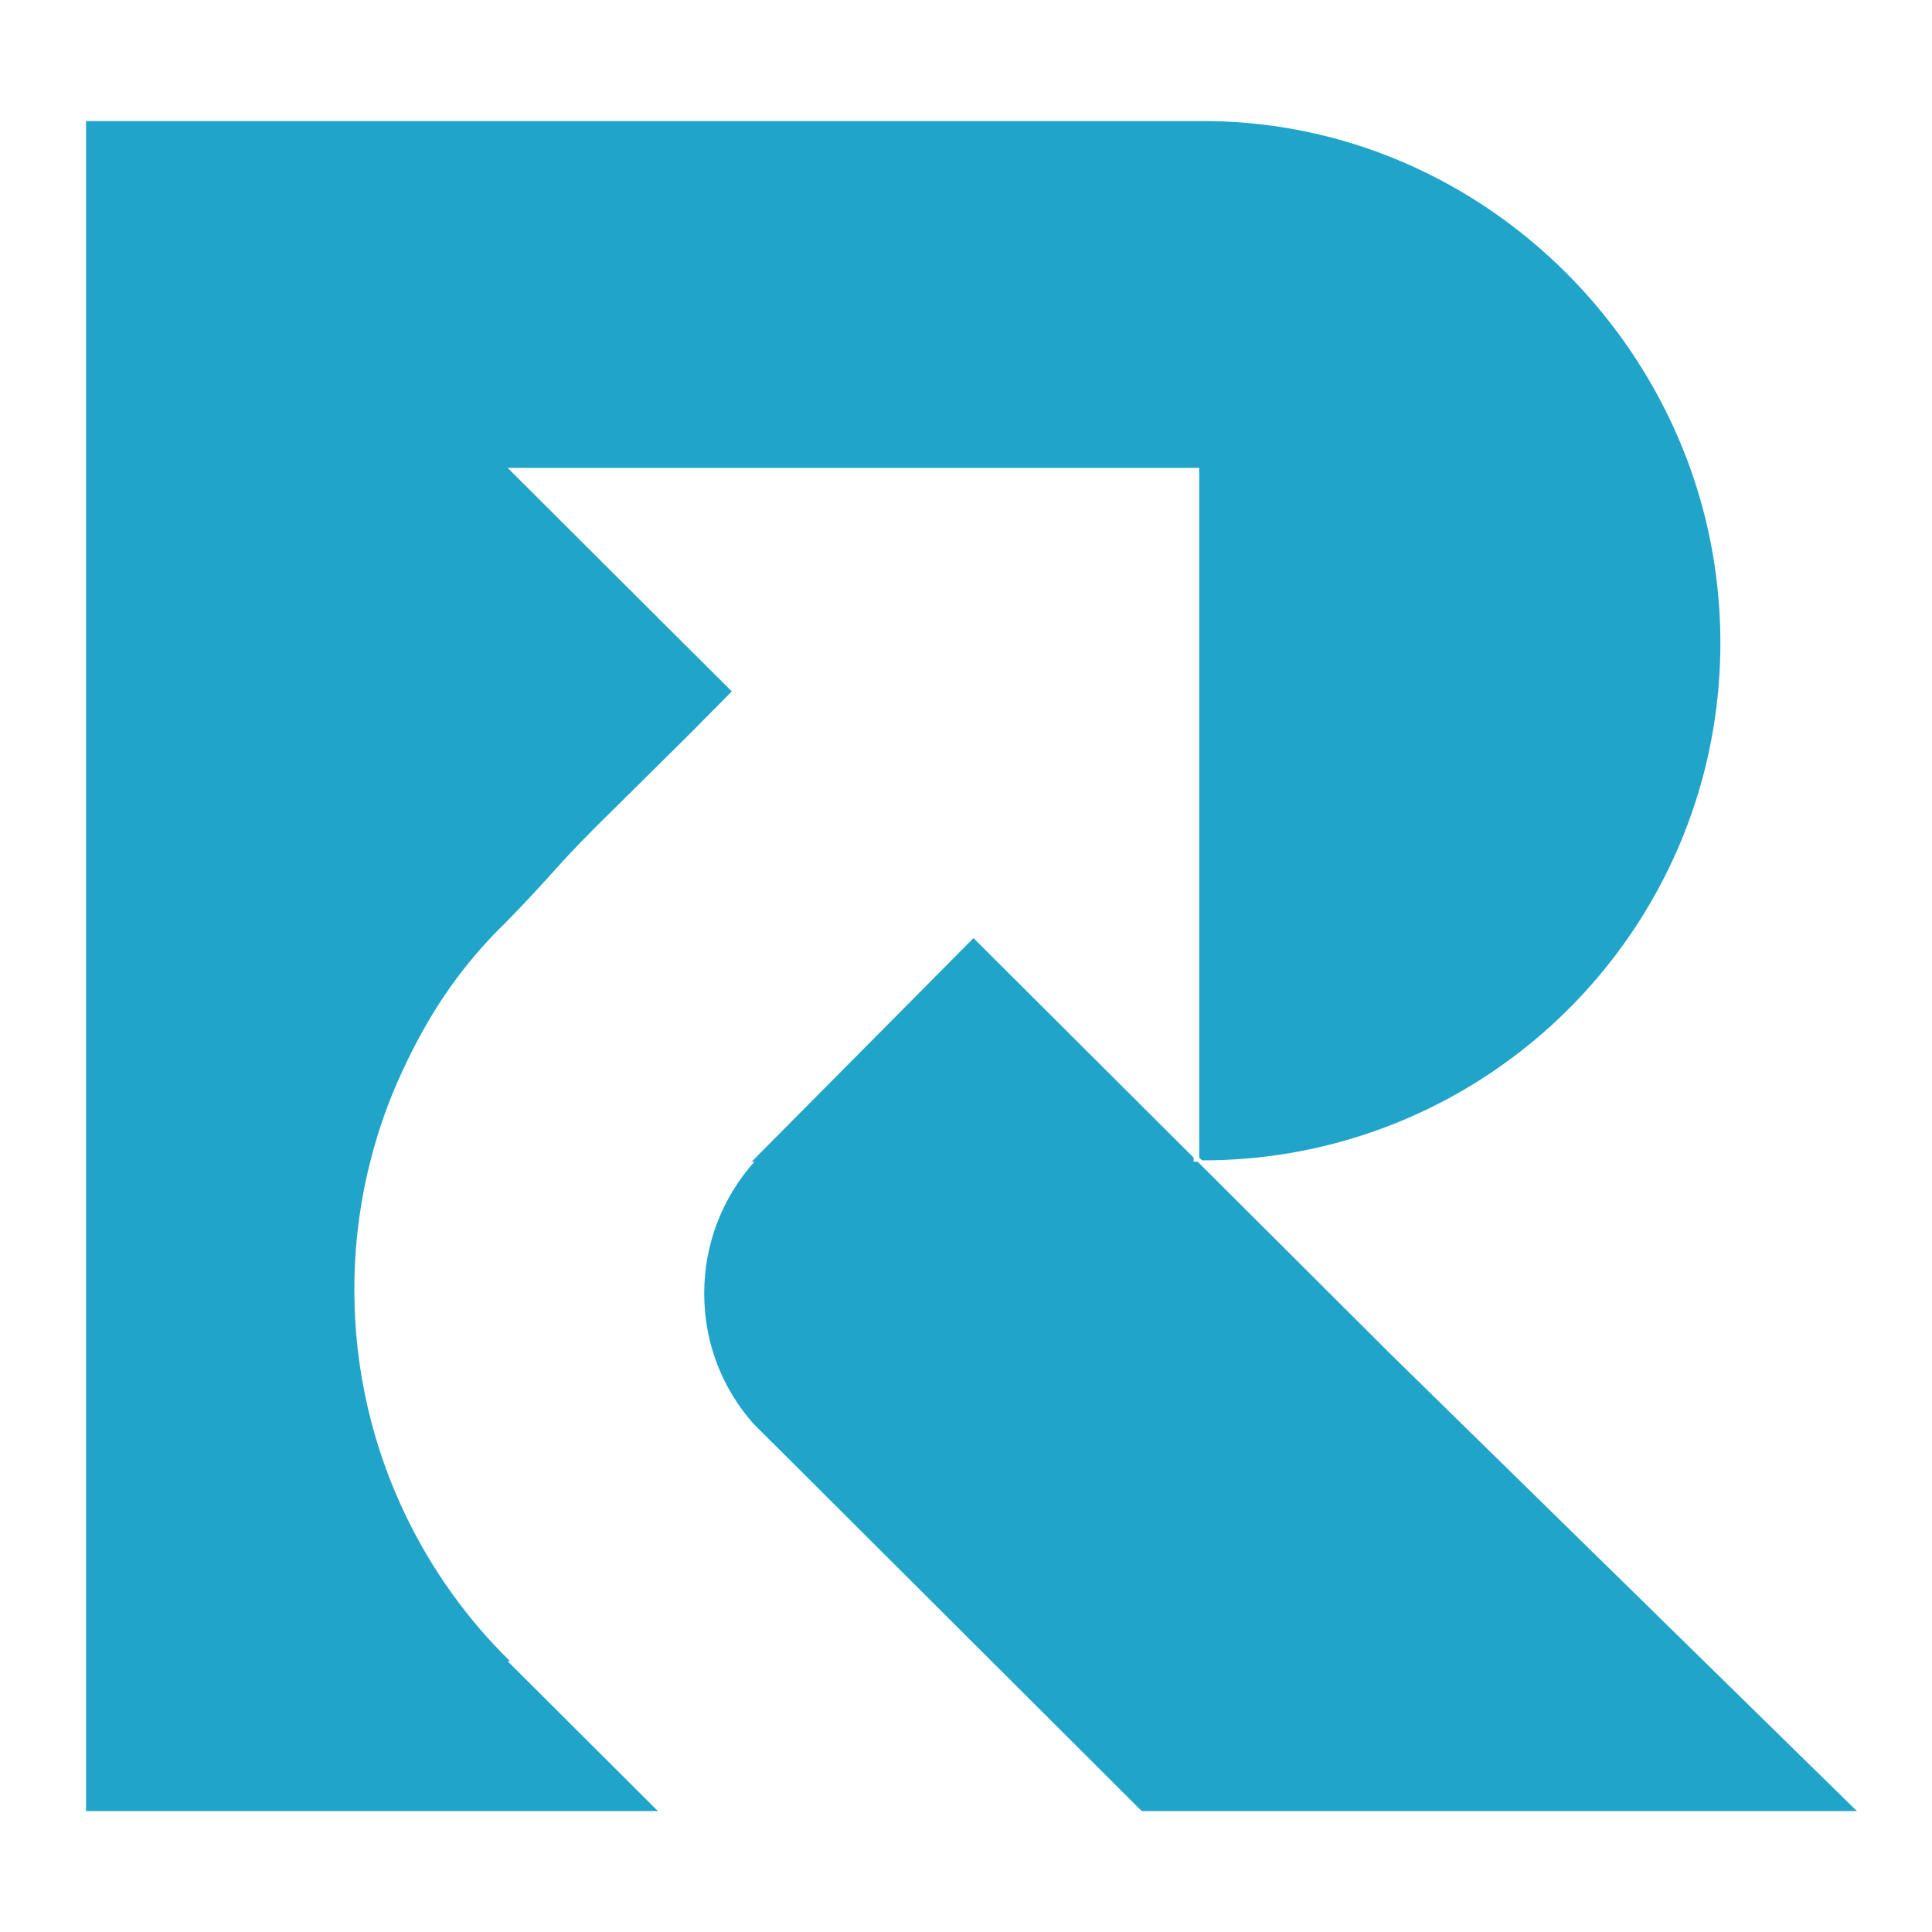 <svg width="32" height="32" viewBox="0 0 32 32" fill="none" xmlns="http://www.w3.org/2000/svg">
<path d="M8.334 15.323C9.174 14.464 9.131 14.439 9.84 13.724L11.329 12.25L11.477 12.102L12.121 11.452L11.354 10.687L11.328 10.662L8.409 7.75H19.863V19.174L19.909 19.219H19.924C20.909 19.219 21.855 19.053 22.735 18.746C26.088 17.584 28.495 14.396 28.495 10.648C28.495 9.632 28.318 8.655 27.994 7.751C26.807 4.443 23.642 2.005 19.925 2.005C19.904 2.005 19.885 2.005 19.864 2.005H1.425V29.997H10.897L8.407 27.514H8.447C7.742 26.822 7.157 26.009 6.724 25.11C6.177 23.976 5.869 22.705 5.869 21.362C5.869 20.631 5.96 19.921 6.132 19.242C6.266 18.708 6.451 18.194 6.681 17.705C7.096 16.818 7.572 16.097 8.249 15.405L8.333 15.323H8.334Z" fill="#21A4CA"/>
<path d="M22.985 22.381L19.838 19.242H19.77V19.174L16.124 15.538L14.398 17.278L12.449 19.242H12.495C11.978 19.821 11.664 20.585 11.664 21.422C11.664 22.259 11.969 23 12.474 23.576L12.788 23.89C12.788 23.89 12.793 23.894 12.795 23.895L16.421 27.513L18.088 29.176L18.91 29.997H30.756L22.984 22.381H22.985Z" fill="#21A4CA"/>
</svg>
